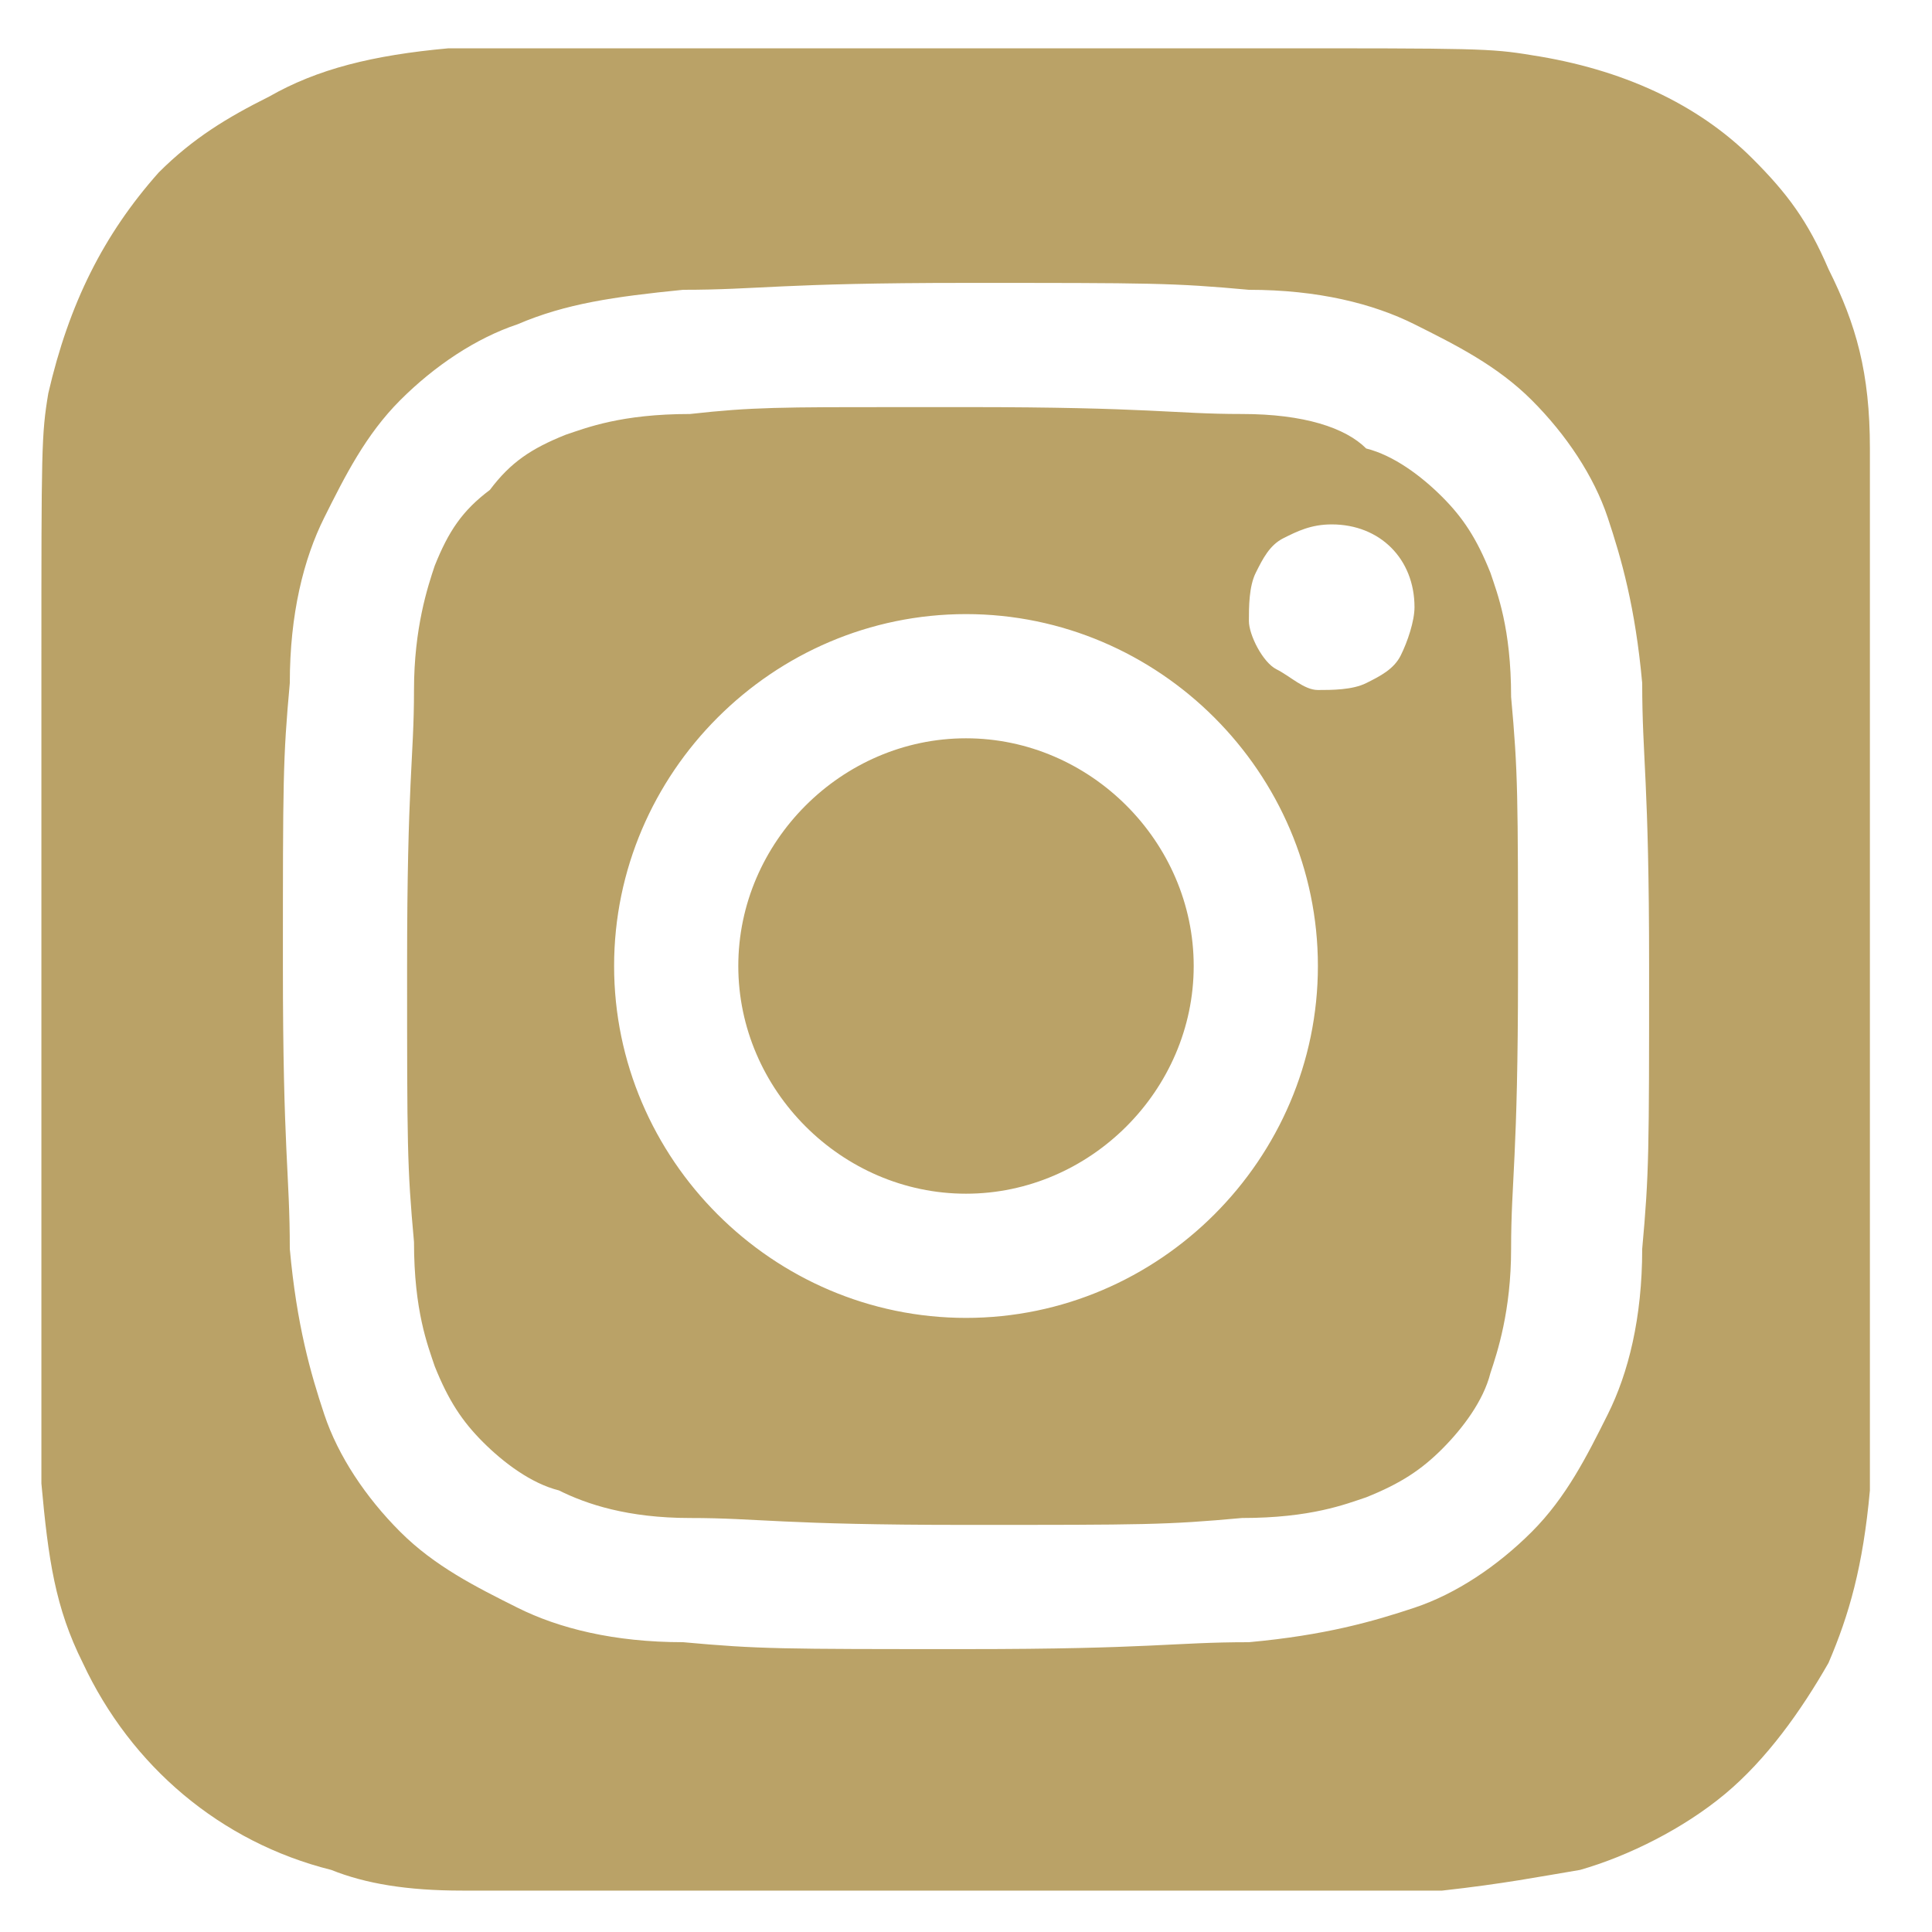 <?xml version="1.0" encoding="utf-8"?>
<!-- Generator: Adobe Illustrator 27.2.0, SVG Export Plug-In . SVG Version: 6.00 Build 0)  -->
<svg version="1.1" id="Layer_1" xmlns="http://www.w3.org/2000/svg" xmlns:xlink="http://www.w3.org/1999/xlink" x="0px" y="0px"
	 viewBox="0 0 28 28" style="enable-background:new 0 0 28 28;" xml:space="preserve">
<style type="text/css">
	.st0{fill-rule:evenodd;clip-rule:evenodd;fill:#BAA267;}
</style>
<path class="st0" d="M6.5,0.7c0.3,0,1.9,0,7.5,0h4.3c3.1,0,3.3,0,3.9,0.1l0,0c1.3,0.2,2.4,0.7,3.2,1.5c0.5,0.5,0.8,0.9,1.1,1.6
	c0.4,0.8,0.6,1.5,0.6,2.6c0,0.2,0,3.9,0,7.5c0,3.7,0,7.3,0,7.6c-0.1,1.1-0.3,1.8-0.6,2.5c-0.4,0.7-0.9,1.4-1.5,1.9
	c-0.6,0.5-1.4,0.9-2.1,1.1c-0.6,0.1-1.1,0.2-2,0.3c-0.3,0-3.7,0-7.1,0s-6.7,0-7.1,0c-0.8,0-1.4-0.1-1.9-0.3c-1.6-0.4-2.9-1.5-3.6-3
	c-0.4-0.8-0.5-1.5-0.6-2.6c0-0.3,0-1.9,0-7.5c0-0.7,0-1.3,0-1.9c0-1,0-1.8,0-2.5c0-3.1,0-3.3,0.1-3.9c0,0,0,0,0,0
	C1,4.4,1.5,3.4,2.3,2.5C2.8,2,3.3,1.7,3.9,1.4C4.6,1,5.4,0.8,6.5,0.7z M9.9,4.2c1.1,0,1.4-0.1,4.1-0.1h0c2.7,0,3,0,4.1,0.1
	c1,0,1.8,0.2,2.4,0.5c0.6,0.3,1.2,0.6,1.7,1.1c0.5,0.5,0.9,1.1,1.1,1.7c0.2,0.6,0.4,1.3,0.5,2.4c0,1.1,0.1,1.4,0.1,4.1s0,3-0.1,4.1
	c0,1-0.2,1.8-0.5,2.4c-0.3,0.6-0.6,1.2-1.1,1.7c-0.5,0.5-1.1,0.9-1.7,1.1c-0.6,0.2-1.3,0.4-2.4,0.5c-1.1,0-1.4,0.1-4.1,0.1
	c-2.7,0-3,0-4.1-0.1c-1,0-1.8-0.2-2.4-0.5c-0.6-0.3-1.2-0.6-1.7-1.1c-0.5-0.5-0.9-1.1-1.1-1.7c-0.2-0.6-0.4-1.3-0.5-2.4
	c0-1.1-0.1-1.4-0.1-4.1s0-3,0.1-4.1c0-1,0.2-1.8,0.5-2.4c0.3-0.6,0.6-1.2,1.1-1.7c0.5-0.5,1.1-0.9,1.7-1.1C8.2,4.4,8.9,4.3,9.9,4.2z
	 M13.7,5.9c-0.2,0-0.4,0-0.6,0v0c-1.8,0-2.2,0-3.1,0.1c-1,0-1.5,0.2-1.8,0.3C7.7,6.5,7.4,6.7,7.1,7.1C6.7,7.4,6.5,7.7,6.3,8.2
	C6.2,8.5,6,9.1,6,10c0,1-0.1,1.3-0.1,4c0,2.6,0,2.9,0.1,4c0,1,0.2,1.5,0.3,1.8c0.2,0.5,0.4,0.8,0.7,1.1c0.3,0.3,0.7,0.6,1.1,0.7
	C8.5,21.8,9.1,22,10,22c1,0,1.3,0.1,4,0.1c2.6,0,2.9,0,4-0.1c1,0,1.5-0.2,1.8-0.3c0.5-0.2,0.8-0.4,1.1-0.7c0.3-0.3,0.6-0.7,0.7-1.1
	c0.1-0.3,0.3-0.9,0.3-1.8c0-1,0.1-1.3,0.1-4c0-2.6,0-2.9-0.1-4c0-1-0.2-1.5-0.3-1.8c-0.2-0.5-0.4-0.8-0.7-1.1
	c-0.3-0.3-0.7-0.6-1.1-0.7C19.5,6.2,18.9,6,18,6c-1,0-1.3-0.1-4-0.1C13.9,5.9,13.8,5.9,13.7,5.9z M18.6,7.8c0.2-0.1,0.4-0.2,0.7-0.2
	v0c0.7,0,1.2,0.5,1.2,1.2c0,0.2-0.1,0.5-0.2,0.7c-0.1,0.2-0.3,0.3-0.5,0.4c-0.2,0.1-0.5,0.1-0.7,0.1c-0.2,0-0.4-0.2-0.6-0.3
	S18.1,9.2,18.1,9c0-0.2,0-0.5,0.1-0.7C18.3,8.1,18.4,7.9,18.6,7.8z M8.9,14c0-2.8,2.3-5.1,5.1-5.1c2.8,0,5.1,2.3,5.1,5.1
	c0,2.8-2.3,5.1-5.1,5.1C11.2,19.1,8.9,16.8,8.9,14z M17.3,14c0-1.8-1.5-3.3-3.3-3.3c-1.8,0-3.3,1.5-3.3,3.3c0,1.8,1.5,3.3,3.3,3.3
	C15.8,17.3,17.3,15.8,17.3,14z"/>
</svg>
